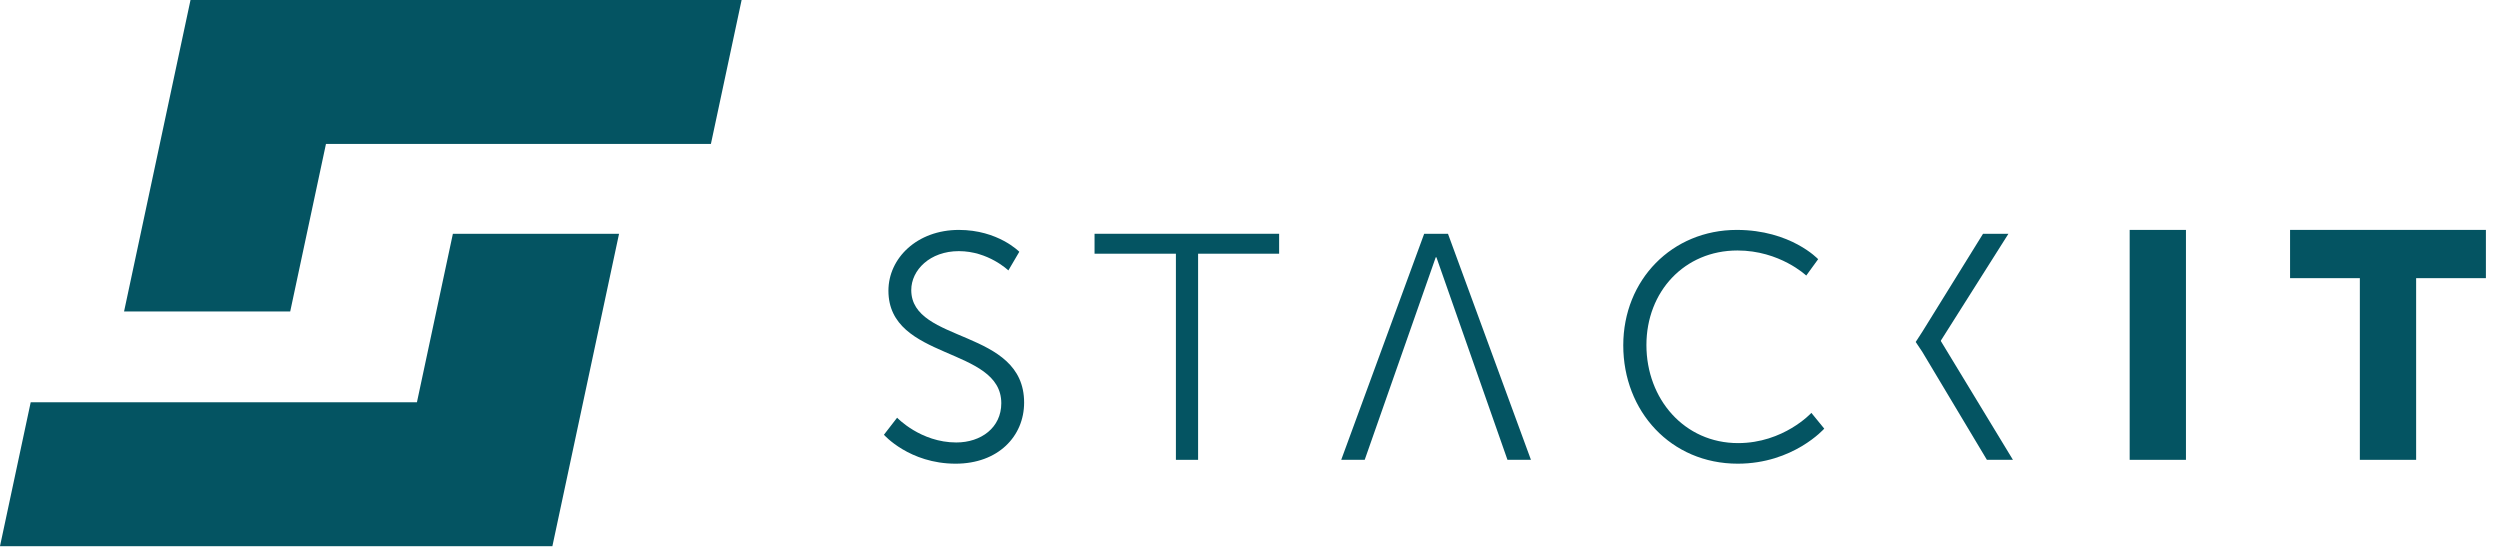 <?xml version="1.0" encoding="utf-8"?>
<svg xmlns="http://www.w3.org/2000/svg" xmlns:xlink="http://www.w3.org/1999/xlink" width="232px" height="51px" viewBox="0 0 232 51" version="1.1">
    
    <title>Logo@1x</title>
    <desc>Created with Sketch.</desc>
    <g id="Logo" stroke="none" stroke-width="1" fill="none" fill-rule="evenodd">
        <g id="LOGO-NEU" transform="translate(-1, 0)" fill="#045462">
            <polygon id="Fill-1" points="18.68 -0 12.513 28.904 27.932 28.904 31.25 13.355 66.973 13.355 69.822 -0"/>
            <polygon id="Fill-2" points="43.028 21.694 39.691 37.332 3.849 37.332 0.999 50.687 52.261 50.687 58.448 21.694"/>
            <path d="M83.028,40.345 C83.028,40.345 85.386,43.03 89.683,43.03 C93.622,43.03 96.038,40.493 96.038,37.361 C96.038,30.467 85.565,31.899 85.565,26.917 C85.565,25.065 87.295,23.305 89.981,23.305 C92.726,23.305 94.577,25.096 94.577,25.096 L95.591,23.365 C95.591,23.365 93.622,21.336 89.981,21.336 C86.102,21.336 83.446,23.962 83.446,26.976 C83.446,33.481 93.92,32.138 93.92,37.42 C93.92,39.688 92.04,41.061 89.742,41.061 C86.43,41.061 84.252,38.763 84.252,38.763 L83.028,40.345 Z" id="Fill-3"/>
            <polygon id="Fill-5" points="110.124 42.672 112.183 42.672 112.183 23.544 119.703 23.544 119.703 21.694 102.574 21.694 102.574 23.544 110.124 23.544"/>
            <polygon id="Fill-6" points="140.893 42.672 143.072 42.672 135.372 21.694 133.164 21.694 125.465 42.672 127.644 42.672 134.238 23.872 134.298 23.872"/>
            <path d="M151.639,32.049 C151.639,38.167 156.056,43.03 162.262,43.03 C167.425,43.03 170.29,39.778 170.29,39.778 L169.096,38.315 C169.096,38.315 166.53,41.12 162.293,41.12 C157.309,41.12 153.788,37.033 153.788,32.02 C153.788,27.065 157.309,23.245 162.233,23.245 C166.172,23.245 168.619,25.573 168.619,25.573 L169.724,24.052 C169.724,24.052 167.187,21.336 162.173,21.336 C156.175,21.336 151.639,25.961 151.639,32.049" id="Fill-7"/>
            <polygon id="Fill-9" points="179.386 32.646 185.384 42.672 187.801 42.672 181.117 31.66 181.117 31.601 187.383 21.694 185.026 21.694 179.386 30.796 178.777 31.735"/>
            <polygon id="Fill-10" points="198.634 42.672 203.856 42.672 203.856 21.336 198.634 21.336"/>
            <polygon id="Fill-11" points="213.518 21.335 213.518 25.813 219.994 25.813 219.994 42.672 225.217 42.672 225.217 25.813 231.691 25.813 231.691 21.335"/>
        </g>
    </g>
</svg>